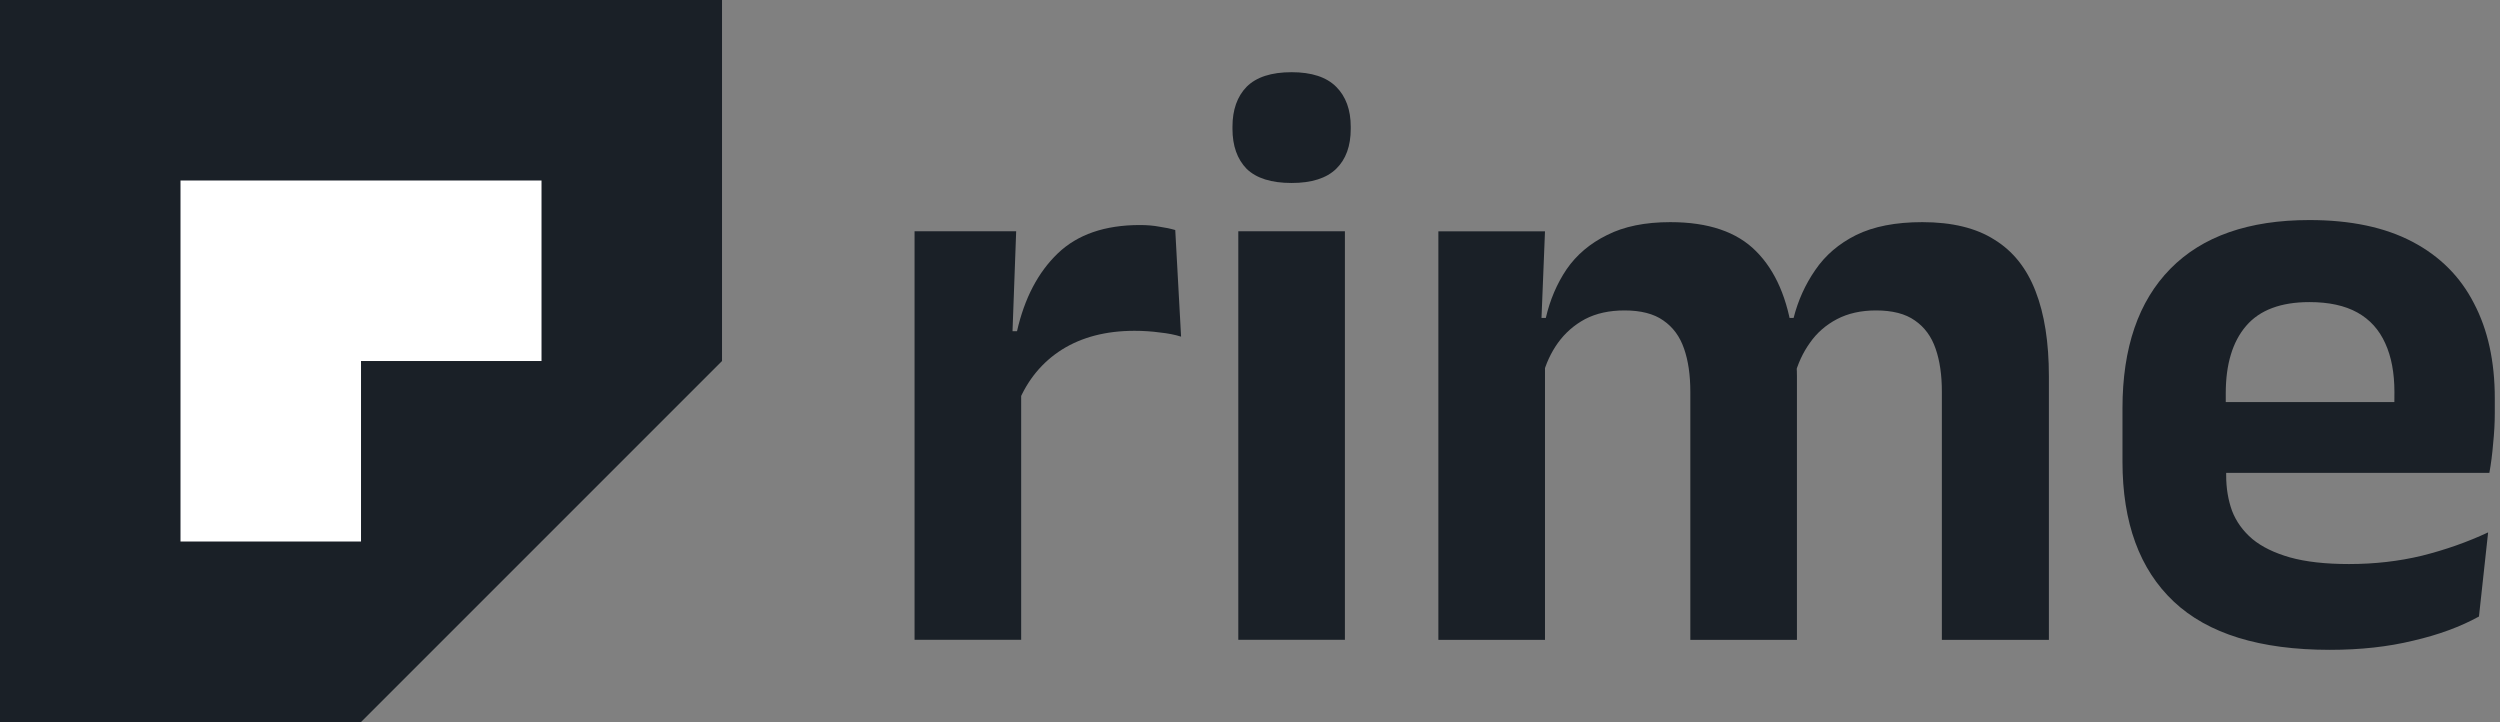 <svg width="277" height="80" viewBox="0 0 277 80" fill="none" xmlns="http://www.w3.org/2000/svg">
    <rect x="0" y="0" width="277" height="80" fill="#808080" stroke="none"/>
    <path d="M60 0H40H20H0V20V40V60V80H20H40L60 60L80 40V20V0H60Z" fill="#1A2027" />
    <path d="M60 20V40H40V60H20V20H60Z" fill="white" />
    <path
        d="M258.15 72.002C250.398 72.002 244.63 70.218 240.846 66.649C237.063 63.081 235.171 57.913 235.171 51.145V45.239C235.171 38.533 236.94 33.38 240.477 29.781C244.015 26.182 249.152 24.382 255.889 24.382C260.442 24.382 264.241 25.182 267.286 26.782C270.332 28.381 272.608 30.658 274.115 33.611C275.654 36.533 276.423 40.04 276.423 44.131V45.746C276.423 46.854 276.361 47.992 276.238 49.161C276.146 50.299 276.007 51.376 275.823 52.391H265.118C265.21 50.699 265.256 49.099 265.256 47.592C265.287 46.054 265.302 44.67 265.302 43.439C265.302 41.317 264.964 39.517 264.287 38.041C263.61 36.533 262.58 35.395 261.195 34.626C259.811 33.857 258.042 33.472 255.889 33.472C252.721 33.472 250.383 34.349 248.875 36.103C247.368 37.856 246.614 40.348 246.614 43.578V47.777L246.66 49.115V52.668C246.66 54.083 246.876 55.39 247.306 56.59C247.768 57.79 248.522 58.836 249.567 59.728C250.613 60.589 251.998 61.266 253.72 61.758C255.474 62.25 257.658 62.496 260.273 62.496C263.103 62.496 265.794 62.189 268.348 61.573C270.932 60.927 273.377 60.066 275.684 58.989L274.669 68.31C272.608 69.448 270.178 70.341 267.379 70.987C264.61 71.663 261.534 72.002 258.15 72.002ZM273.423 52.391H241.446V44.547H273.423V52.391Z"
        fill="#1A2027" />
    <path
        d="M227.017 70.894H215.159V43.393C215.159 41.548 214.928 39.963 214.467 38.641C214.005 37.287 213.236 36.241 212.159 35.503C211.114 34.765 209.683 34.396 207.868 34.396C206.207 34.396 204.761 34.719 203.531 35.364C202.3 36.011 201.3 36.887 200.531 37.995C199.762 39.071 199.193 40.302 198.824 41.686L197.532 35.226H198.732C199.224 33.288 200.024 31.519 201.131 29.92C202.239 28.289 203.746 26.997 205.653 26.044C207.591 25.09 210.037 24.613 212.99 24.613C216.282 24.613 218.942 25.259 220.973 26.551C223.034 27.812 224.556 29.72 225.541 32.273C226.525 34.795 227.017 37.933 227.017 41.686V70.894ZM171.185 70.894H159.372V25.628H171.185L170.723 37.118L171.185 37.626V70.894ZM199.101 70.894H187.288V43.393C187.288 41.548 187.058 39.963 186.596 38.641C186.135 37.287 185.366 36.241 184.289 35.503C183.243 34.765 181.813 34.396 179.998 34.396C178.306 34.396 176.845 34.719 175.614 35.364C174.415 36.011 173.415 36.887 172.615 37.995C171.846 39.071 171.277 40.302 170.908 41.686L169.062 35.226H171.277C171.738 33.227 172.507 31.427 173.584 29.827C174.691 28.228 176.183 26.967 178.06 26.044C179.936 25.09 182.274 24.613 185.074 24.613C189.288 24.613 192.456 25.69 194.579 27.843C196.732 29.997 198.086 33.134 198.64 37.256C198.763 37.872 198.87 38.594 198.963 39.425C199.055 40.225 199.101 40.979 199.101 41.686V70.894Z"
        fill="#1A2027" />
    <path
        d="M149.016 70.893H137.204V25.627H149.016V70.893ZM143.11 20.274C140.864 20.274 139.203 19.752 138.126 18.706C137.081 17.629 136.558 16.152 136.558 14.276V14.045C136.558 12.169 137.081 10.692 138.126 9.615C139.203 8.539 140.864 8 143.11 8C145.325 8 146.971 8.539 148.047 9.615C149.124 10.692 149.662 12.169 149.662 14.045V14.276C149.662 16.183 149.124 17.66 148.047 18.706C146.971 19.752 145.325 20.274 143.11 20.274Z"
        fill="#1A2027" />
    <path
        d="M112.823 44.591L109.823 36.7H112.684C113.515 33.04 115.022 30.164 117.206 28.072C119.39 25.98 122.42 24.934 126.296 24.934C127.096 24.934 127.819 24.996 128.465 25.119C129.111 25.211 129.695 25.334 130.218 25.488L130.864 37.3C130.188 37.085 129.403 36.931 128.511 36.839C127.619 36.716 126.681 36.654 125.696 36.654C122.559 36.654 119.882 37.346 117.668 38.731C115.483 40.115 113.868 42.068 112.823 44.591ZM113.146 70.892H101.333V25.626H112.592L112.084 39.515L113.146 39.931V70.892Z"
        fill="#1A2027" />
</svg>